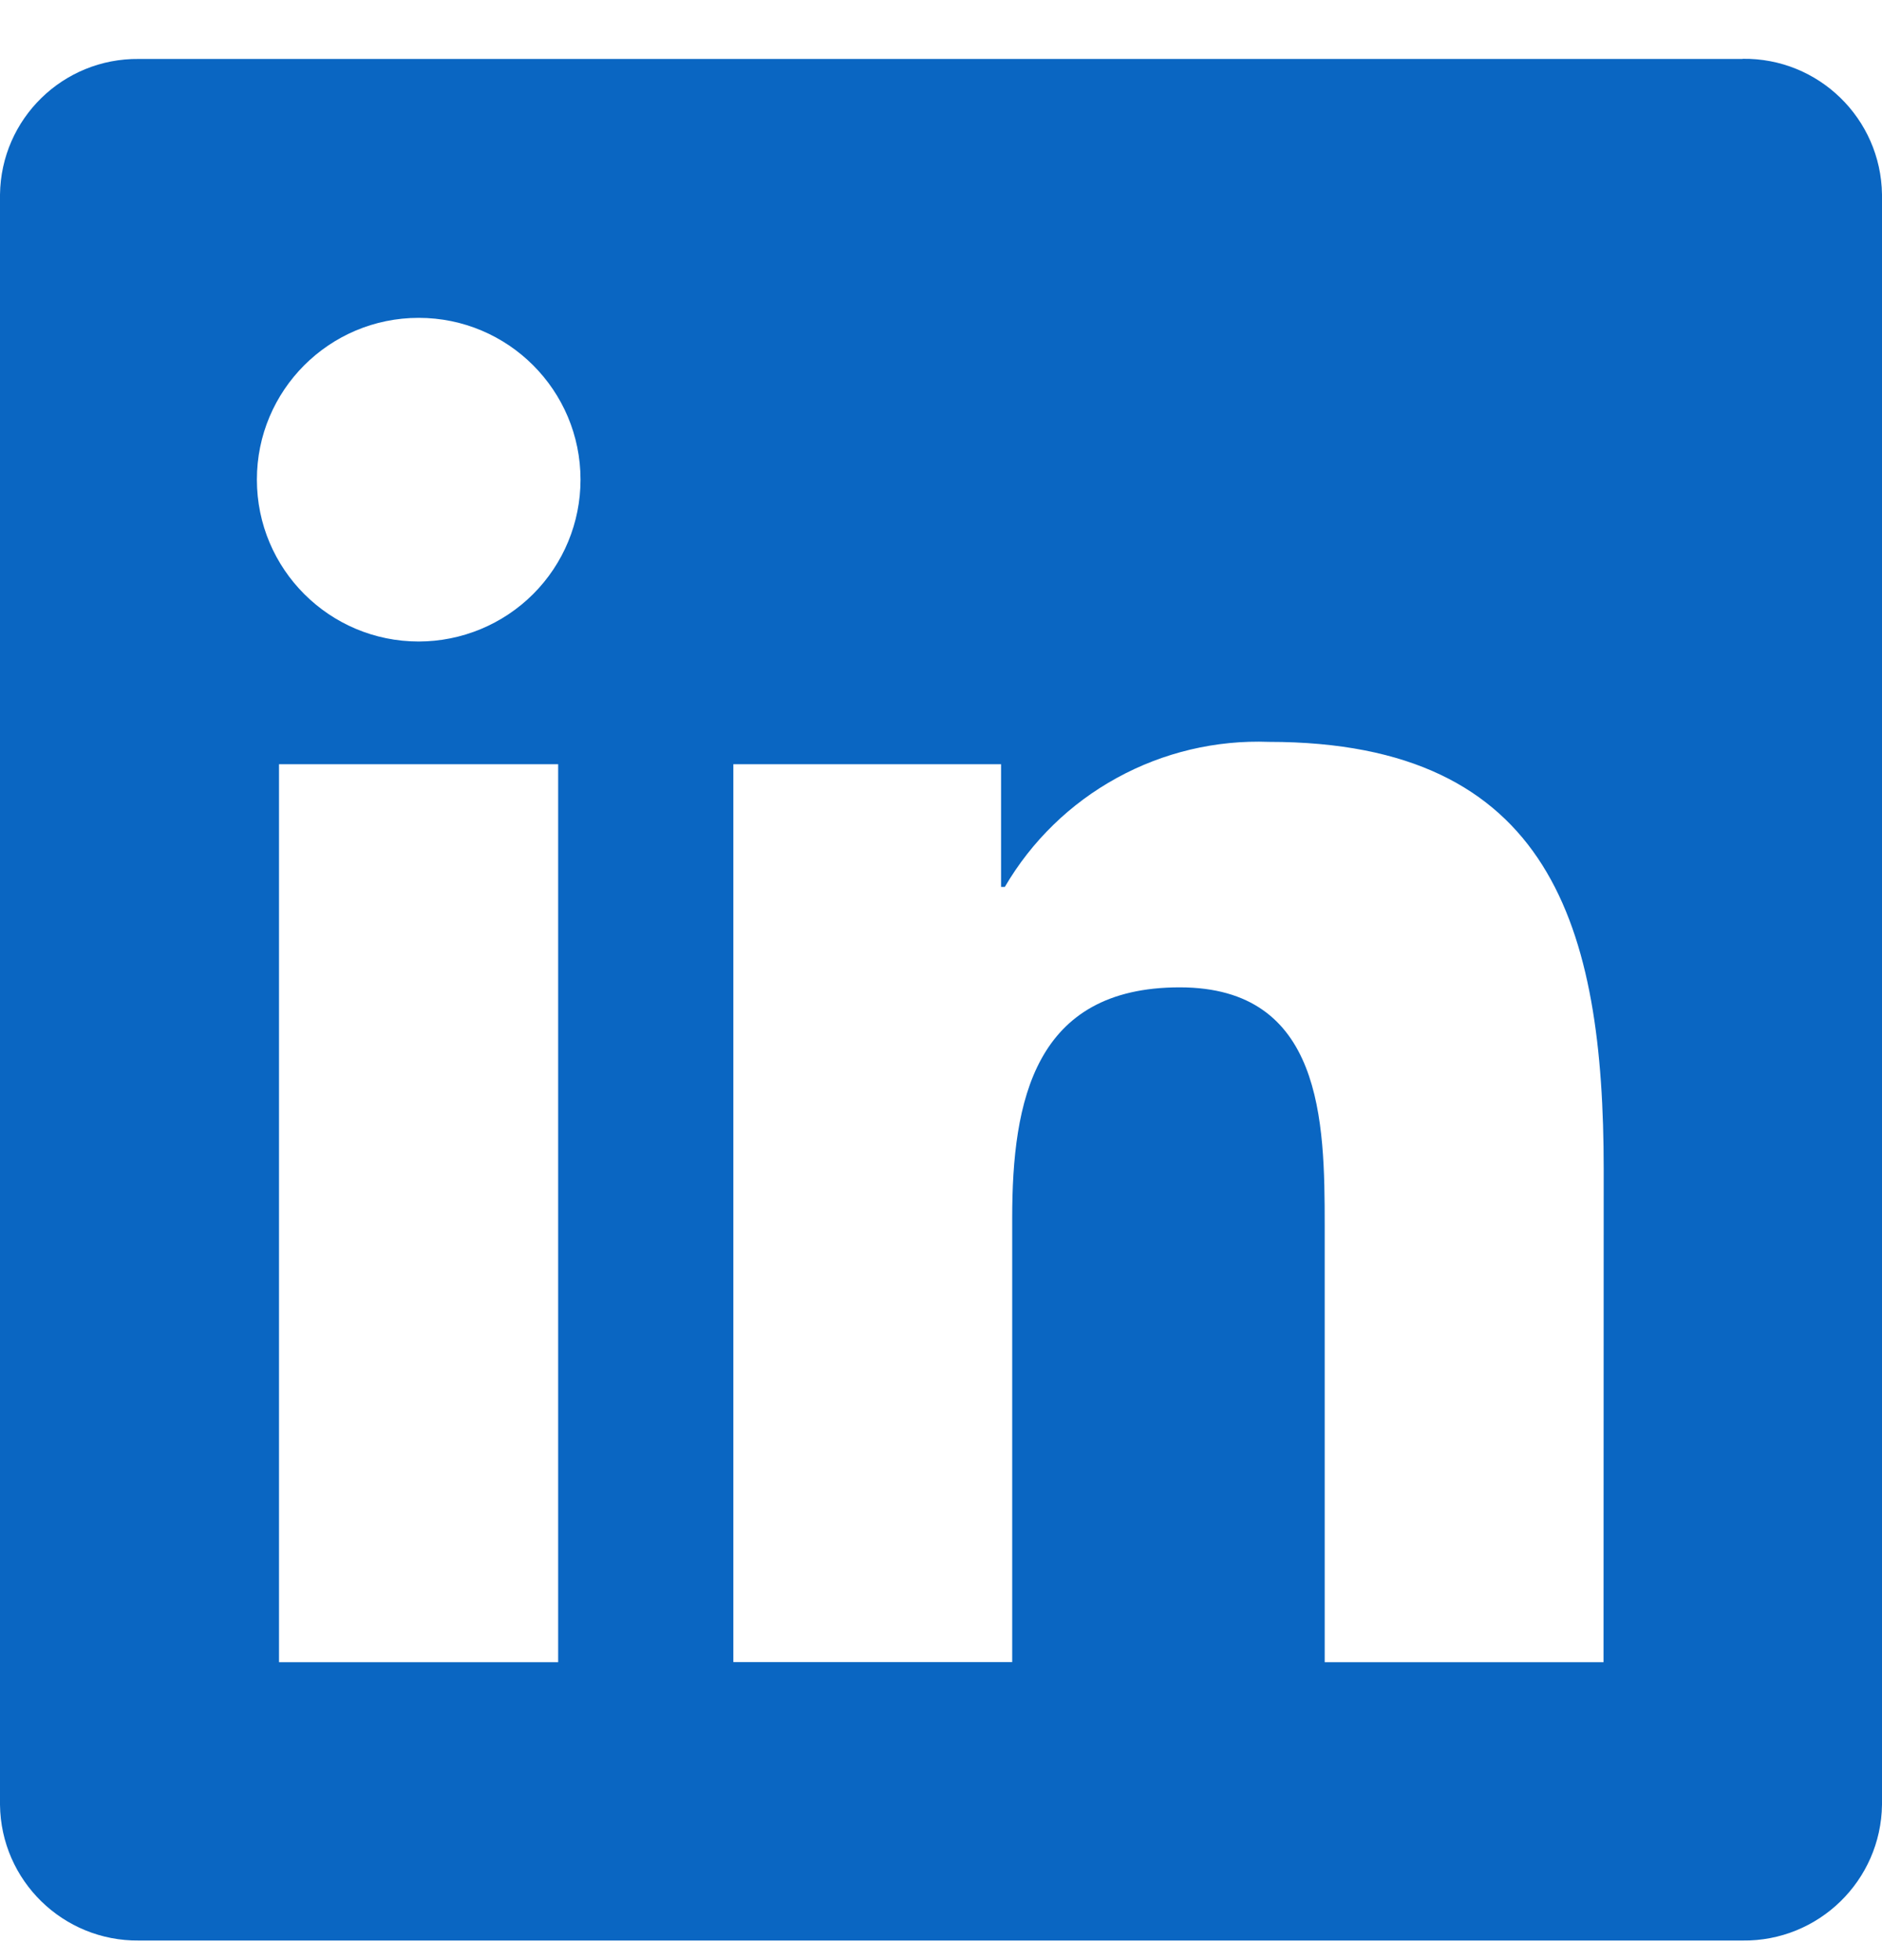 <svg width="24" height="25" viewBox="0 0 24 25" fill="none" xmlns="http://www.w3.org/2000/svg">
<path d="M20.449 21.2H16.893V15.63C16.893 14.303 16.869 12.593 15.044 12.593C13.191 12.593 12.908 14.04 12.908 15.534V21.199H9.352V9.747H12.766V11.312H12.814C13.155 10.728 13.649 10.247 14.242 9.922C14.835 9.596 15.506 9.437 16.182 9.462C19.786 9.462 20.451 11.833 20.451 14.917L20.449 21.2ZM5.34 8.182C4.2 8.182 3.276 7.258 3.276 6.118C3.275 4.979 4.199 4.054 5.339 4.054C6.479 4.054 7.403 4.978 7.403 6.118C7.403 6.665 7.186 7.19 6.799 7.577C6.412 7.964 5.887 8.181 5.34 8.182ZM7.118 21.2H3.558V9.747H7.118L7.118 21.2ZM22.222 0.752H1.771C0.804 0.741 0.012 1.515 0 2.482V23.018C0.011 23.985 0.804 24.76 1.771 24.75H22.222C23.191 24.762 23.987 23.987 24 23.018V2.48C23.986 1.512 23.191 0.737 22.222 0.75" fill="#0A66C2"/>
</svg>
